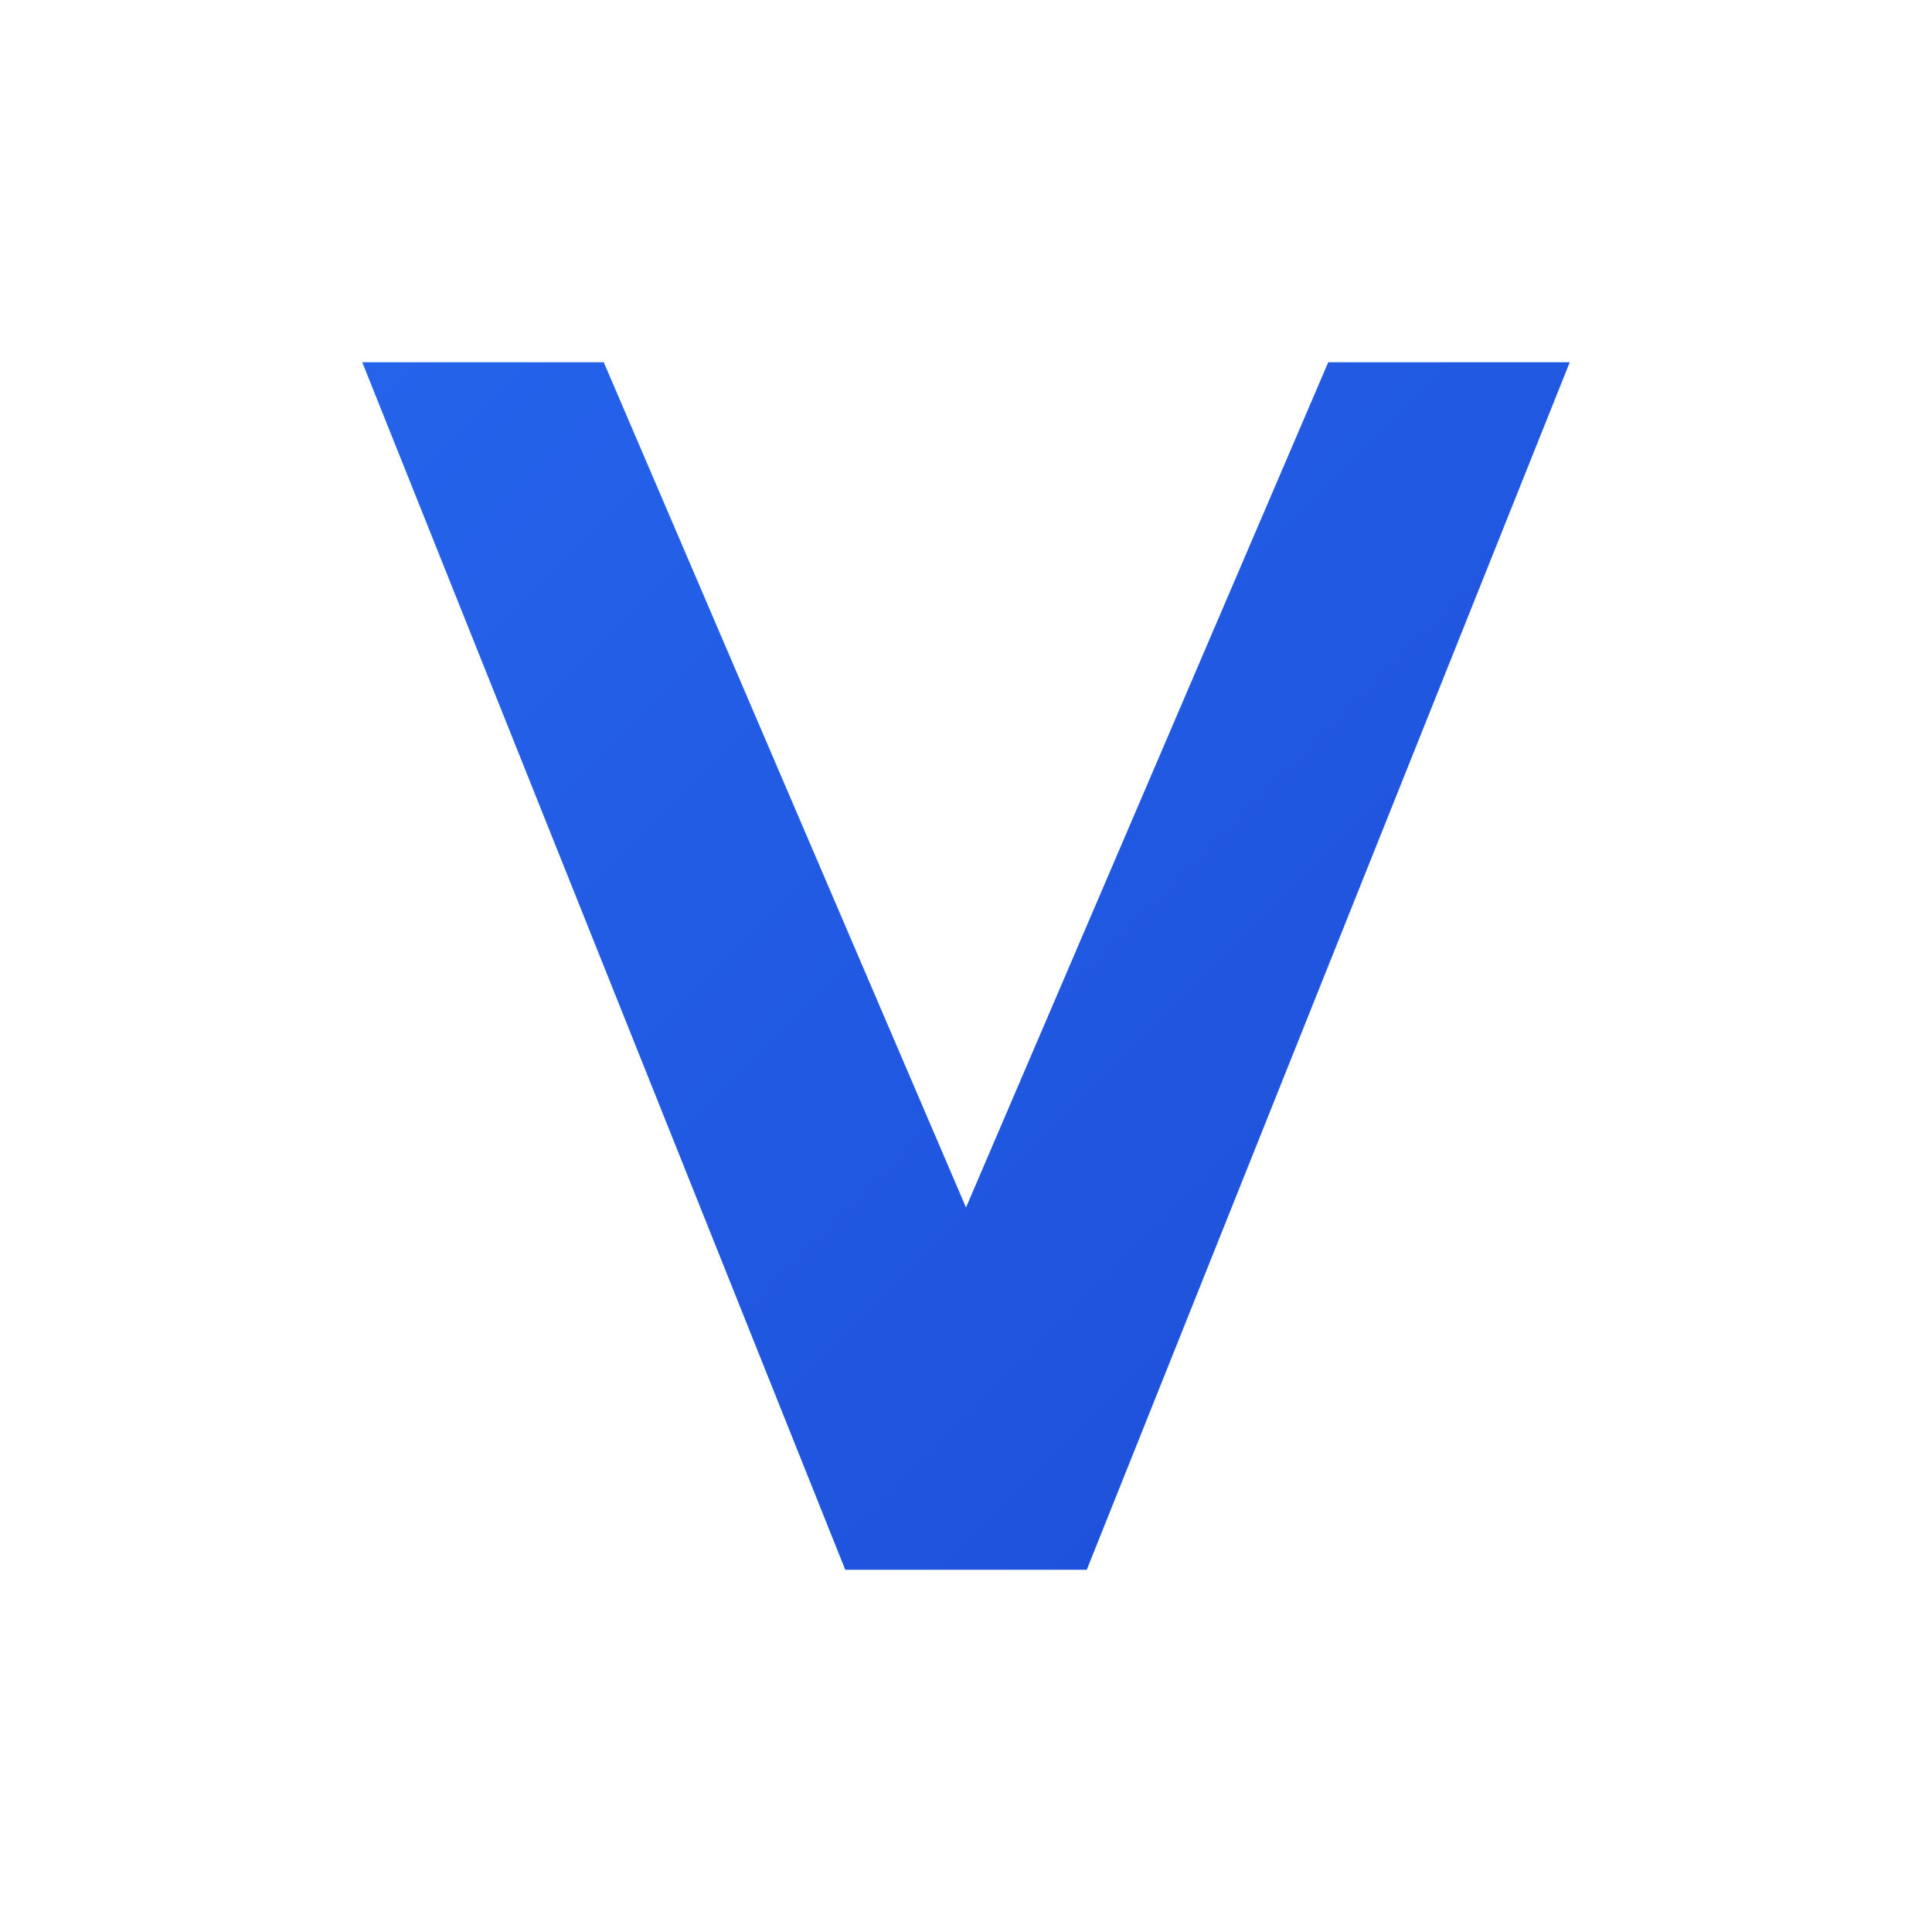 <svg xmlns="http://www.w3.org/2000/svg" viewBox="0 0 32 32">
    <defs>
        <linearGradient id="vedaist-gradient" x1="0%" y1="0%" x2="100%" y2="100%">
            <stop offset="0%" style="stop-color:#2563eb;stop-opacity:1" />
            <stop offset="100%" style="stop-color:#1d4ed8;stop-opacity:1" />
        </linearGradient>
    </defs>
    <!-- Clean V shape for Vedaist -->
    <path d="M6 6 L14 26 L16 26 L18 26 L26 6 L22 6 L16 20 L10 6 Z" fill="url(#vedaist-gradient)" stroke="none" />
    <style>
        @media (prefers-color-scheme: dark) {
            path { fill: #60a5fa; }
        }
    </style>
</svg>
